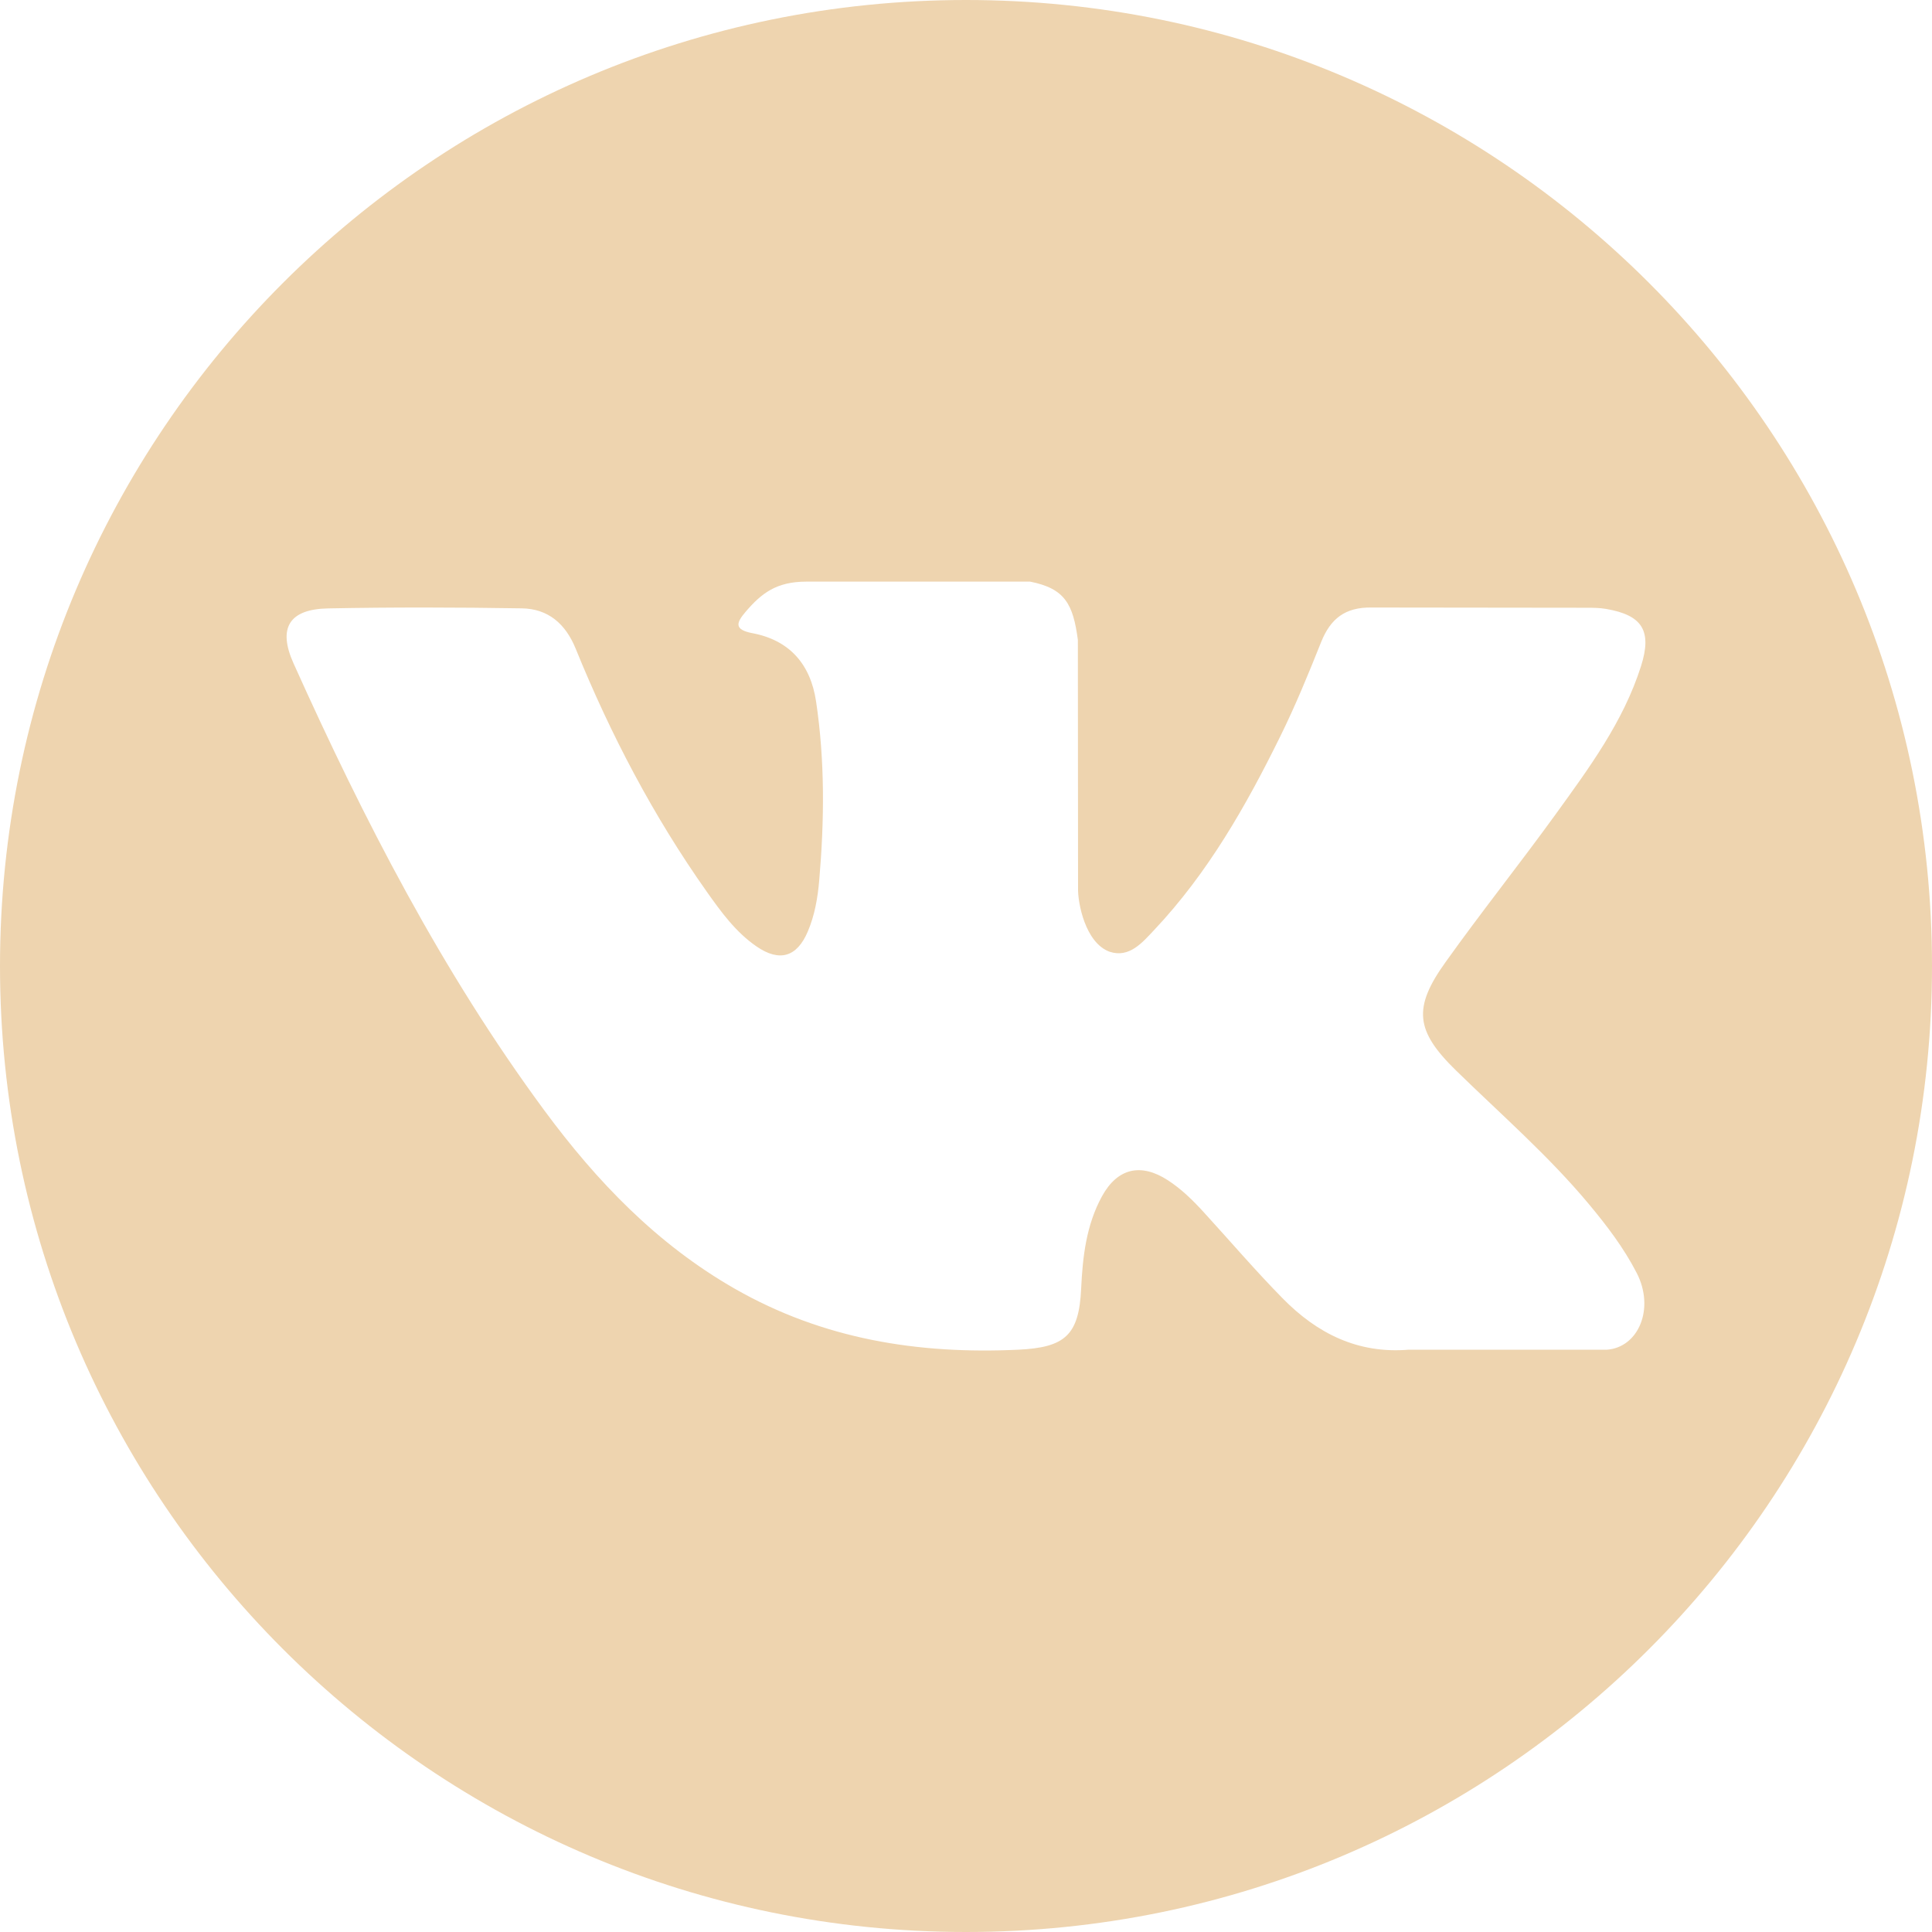 <?xml version="1.0" encoding="UTF-8"?> <svg xmlns="http://www.w3.org/2000/svg" width="100" height="100" viewBox="0 0 100 100" fill="none"> <path d="M50 0C22.387 0 0 22.386 0 50C0 77.614 22.387 100 50 100C77.613 100 100 77.614 100 50C100 22.386 77.613 0 50 0ZM75.363 55.408C77.693 57.684 80.159 59.826 82.251 62.338C83.177 63.449 84.051 64.597 84.716 65.889C85.665 67.732 84.808 69.752 83.159 69.862L72.916 69.86C70.27 70.079 68.165 69.012 66.39 67.203C64.973 65.762 63.658 64.222 62.294 62.731C61.736 62.12 61.149 61.544 60.449 61.09C59.053 60.182 57.839 60.46 57.039 61.919C56.224 63.404 56.038 65.049 55.96 66.701C55.849 69.116 55.12 69.747 52.697 69.861C47.518 70.103 42.605 69.318 38.038 66.707C34.009 64.404 30.891 61.154 28.174 57.474C22.883 50.301 18.831 42.428 15.19 34.328C14.37 32.504 14.97 31.528 16.982 31.491C20.325 31.426 23.669 31.434 27.012 31.488C28.372 31.509 29.273 32.288 29.795 33.571C31.602 38.016 33.817 42.245 36.592 46.168C37.332 47.212 38.087 48.254 39.162 48.991C40.349 49.806 41.253 49.537 41.813 48.212C42.171 47.37 42.325 46.47 42.403 45.567C42.669 42.477 42.701 39.387 42.24 36.309C41.954 34.383 40.871 33.139 38.95 32.774C37.972 32.589 38.116 32.227 38.591 31.669C39.417 30.703 40.19 30.105 41.736 30.105L53.309 30.103C55.133 30.461 55.543 31.28 55.79 33.117L55.8 45.978C55.779 46.69 56.157 48.797 57.434 49.262C58.457 49.6 59.133 48.779 59.744 48.132C62.52 45.187 64.497 41.711 66.268 38.112C67.05 36.526 67.724 34.884 68.379 33.239C68.865 32.023 69.623 31.424 70.995 31.445L82.14 31.458C82.469 31.458 82.802 31.461 83.127 31.517C85.006 31.838 85.52 32.647 84.939 34.479C84.025 37.358 82.248 39.755 80.51 42.16C78.649 44.733 76.663 47.217 74.819 49.803C73.125 52.166 73.259 53.355 75.363 55.408Z" fill="#EED4AF"></path> </svg> 